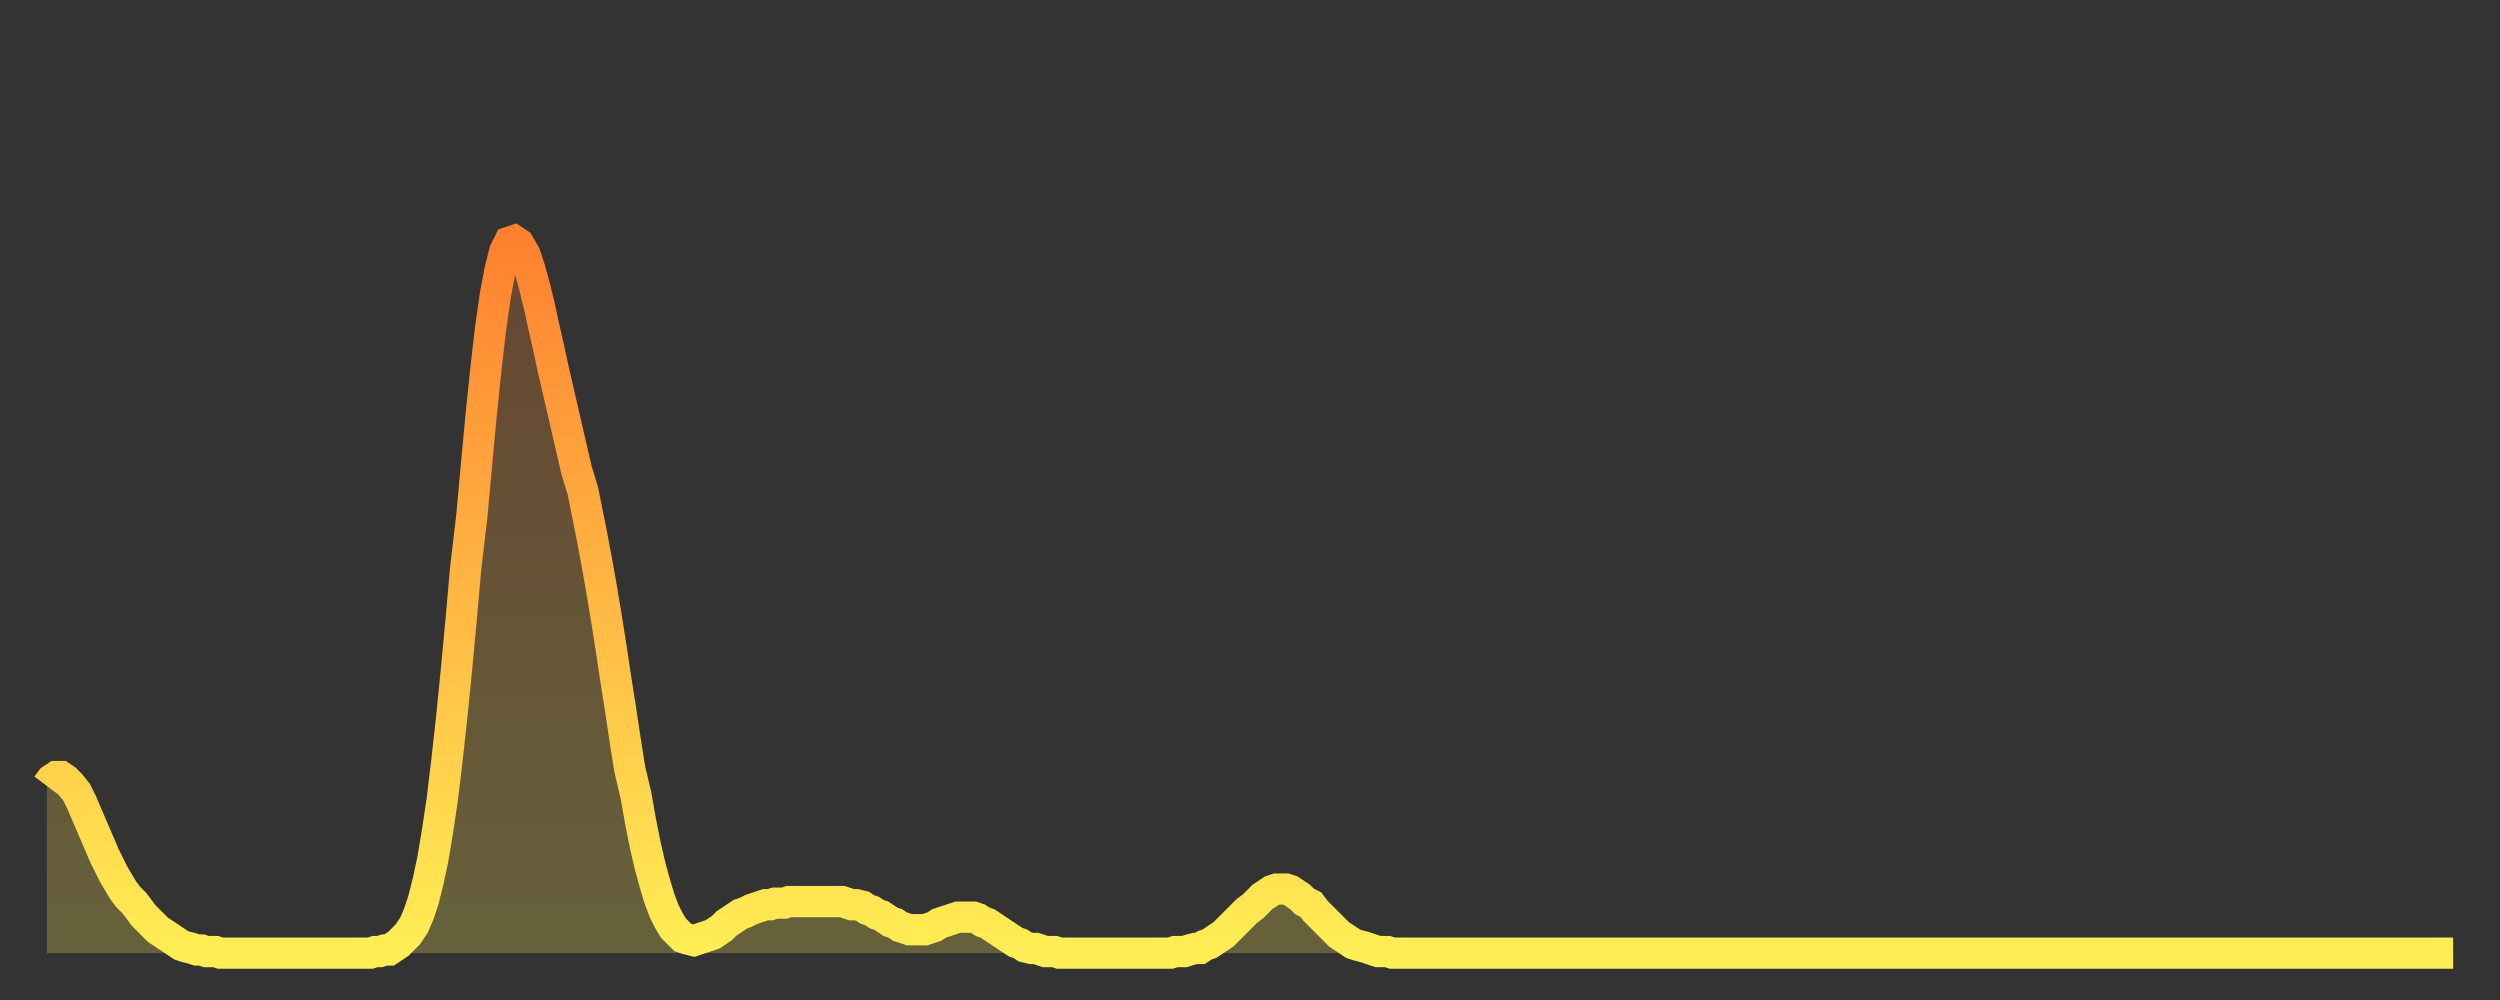 <?xml version="1.0" encoding="utf-8" ?>
<svg baseProfile="full" height="64" version="1.1" width="160" xmlns="http://www.w3.org/2000/svg" xmlns:ev="http://www.w3.org/2001/xml-events" xmlns:xlink="http://www.w3.org/1999/xlink"><rect width="100%" height="100%" fill="#333333" stroke="none"/><defs><linearGradient id="id117712" x1="0" x2="0" y1="0" y2="1"><stop offset="0%" stop-color="#ff8130" /><stop offset="50%" stop-color="#ffb743" /><stop offset="100%" stop-color="#ffee55" /></linearGradient></defs><g transform="translate(3,3)"><g><path d="M 0.0 47.3 0.3 46.9 0.6 46.7 0.9 46.7 1.2 46.9 1.5 47.2 1.9 47.7 2.2 48.3 2.5 49.0 2.8 49.7 3.1 50.4 3.4 51.1 3.7 51.8 4.0 52.4 4.3 53.0 4.6 53.5 4.9 54.0 5.2 54.4 5.6 54.8 5.9 55.2 6.2 55.6 6.5 55.9 6.8 56.2 7.1 56.5 7.4 56.7 7.7 56.9 8.0 57.1 8.3 57.3 8.6 57.5 8.9 57.6 9.3 57.7 9.6 57.8 9.9 57.8 10.2 57.9 10.5 57.9 10.8 57.9 11.1 58.0 11.4 58.0 11.7 58.0 12.0 58.0 12.3 58.0 12.7 58.0 13.0 58.0 13.3 58.0 13.6 58.0 13.9 58.0 14.2 58.0 14.5 58.0 14.8 58.0 15.1 58.0 15.4 58.0 15.7 58.0 16.0 58.0 16.4 58.0 16.7 58.0 17.0 58.0 17.3 58.0 17.6 58.0 17.9 58.0 18.2 58.0 18.5 58.0 18.8 58.0 19.1 58.0 19.4 58.0 19.8 58.0 20.1 58.0 20.4 58.0 20.7 58.0 21.0 57.9 21.3 57.9 21.6 57.8 21.9 57.8 22.2 57.6 22.5 57.4 22.8 57.1 23.1 56.8 23.5 56.2 23.8 55.5 24.1 54.6 24.4 53.4 24.7 52.0 25.0 50.2 25.3 48.2 25.6 45.7 25.9 43.0 26.2 40.0 26.5 36.8 26.8 33.4 27.2 30.0 27.5 26.7 27.8 23.5 28.1 20.6 28.4 18.0 28.7 15.9 29.0 14.3 29.3 13.1 29.6 12.5 29.9 12.4 30.2 12.6 30.6 13.3 30.9 14.2 31.2 15.3 31.5 16.5 31.8 17.9 32.1 19.2 32.4 20.6 32.7 21.9 33.0 23.2 33.3 24.5 33.6 25.8 33.9 27.1 34.3 28.4 34.6 29.9 34.9 31.4 35.2 33.0 35.5 34.7 35.8 36.5 36.1 38.4 36.4 40.4 36.7 42.3 37.0 44.3 37.3 46.2 37.7 47.9 38.0 49.6 38.3 51.1 38.6 52.4 38.9 53.5 39.2 54.5 39.5 55.3 39.8 55.9 40.1 56.4 40.4 56.7 40.7 57.0 41.0 57.1 41.4 57.2 41.7 57.1 42.0 57.0 42.3 56.9 42.6 56.8 42.9 56.6 43.2 56.4 43.5 56.1 43.8 55.9 44.1 55.7 44.4 55.5 44.7 55.4 45.1 55.2 45.4 55.1 45.7 55.0 46.0 54.9 46.3 54.9 46.6 54.8 46.9 54.8 47.2 54.8 47.5 54.7 47.8 54.7 48.1 54.7 48.5 54.7 48.8 54.7 49.1 54.7 49.4 54.7 49.7 54.7 50.0 54.7 50.3 54.7 50.6 54.7 50.9 54.7 51.2 54.8 51.5 54.9 51.8 54.9 52.2 55.0 52.5 55.2 52.8 55.3 53.1 55.5 53.4 55.6 53.7 55.8 54.0 56.0 54.3 56.1 54.6 56.3 54.9 56.4 55.2 56.5 55.6 56.5 55.9 56.5 56.2 56.5 56.5 56.4 56.8 56.3 57.1 56.1 57.4 56.0 57.7 55.9 58.0 55.8 58.3 55.7 58.6 55.7 58.9 55.7 59.3 55.7 59.6 55.8 59.9 56.0 60.2 56.1 60.5 56.3 60.8 56.5 61.1 56.7 61.4 56.9 61.7 57.1 62.0 57.3 62.3 57.4 62.6 57.6 63.0 57.7 63.3 57.7 63.6 57.8 63.9 57.9 64.2 57.9 64.5 57.9 64.8 58.0 65.1 58.0 65.4 58.0 65.7 58.0 66.0 58.0 66.4 58.0 66.7 58.0 67.0 58.0 67.3 58.0 67.6 58.0 67.9 58.0 68.2 58.0 68.5 58.0 68.8 58.0 69.1 58.0 69.4 58.0 69.7 58.0 70.1 58.0 70.4 58.0 70.7 58.0 71.0 58.0 71.3 58.0 71.6 58.0 71.9 58.0 72.2 57.9 72.5 57.9 72.8 57.9 73.1 57.8 73.5 57.7 73.8 57.7 74.1 57.5 74.4 57.4 74.7 57.2 75.0 57.0 75.3 56.8 75.6 56.5 75.9 56.2 76.2 55.9 76.5 55.6 76.8 55.3 77.2 55.0 77.5 54.7 77.8 54.4 78.1 54.2 78.4 54.0 78.7 53.9 79.0 53.9 79.3 53.9 79.6 54.0 79.9 54.2 80.2 54.4 80.5 54.7 80.9 54.9 81.2 55.3 81.5 55.6 81.8 55.9 82.1 56.2 82.4 56.5 82.7 56.8 83.0 57.0 83.3 57.2 83.6 57.4 83.9 57.5 84.3 57.6 84.6 57.7 84.9 57.8 85.2 57.9 85.5 57.9 85.8 57.9 86.1 58.0 86.4 58.0 86.7 58.0 87.0 58.0 87.3 58.0 87.6 58.0 88.0 58.0 88.3 58.0 88.6 58.0 88.9 58.0 89.2 58.0 89.5 58.0 89.8 58.0 90.1 58.0 90.4 58.0 90.7 58.0 91.0 58.0 91.4 58.0 91.7 58.0 92.0 58.0 92.3 58.0 92.6 58.0 92.9 58.0 93.2 58.0 93.5 58.0 93.8 58.0 94.1 58.0 94.4 58.0 94.7 58.0 95.1 58.0 95.4 58.0 95.7 58.0 96.0 58.0 96.3 58.0 96.6 58.0 96.9 58.0 97.2 58.0 97.5 58.0 97.8 58.0 98.1 58.0 98.4 58.0 98.8 58.0 99.1 58.0 99.4 58.0 99.7 58.0 100.0 58.0 100.3 58.0 100.6 58.0 100.9 58.0 101.2 58.0 101.5 58.0 101.8 58.0 102.2 58.0 102.5 58.0 102.8 58.0 103.1 58.0 103.4 58.0 103.7 58.0 104.0 58.0 104.3 58.0 104.6 58.0 104.9 58.0 105.2 58.0 105.5 58.0 105.9 58.0 106.2 58.0 106.5 58.0 106.8 58.0 107.1 58.0 107.4 58.0 107.7 58.0 108.0 58.0 108.3 58.0 108.6 58.0 108.9 58.0 109.3 58.0 109.6 58.0 109.9 58.0 110.2 58.0 110.5 58.0 110.8 58.0 111.1 58.0 111.4 58.0 111.7 58.0 112.0 58.0 112.3 58.0 112.6 58.0 113.0 58.0 113.3 58.0 113.6 58.0 113.9 58.0 114.2 58.0 114.5 58.0 114.8 58.0 115.1 58.0 115.4 58.0 115.7 58.0 116.0 58.0 116.3 58.0 116.7 58.0 117.0 58.0 117.3 58.0 117.6 58.0 117.9 58.0 118.2 58.0 118.5 58.0 118.8 58.0 119.1 58.0 119.4 58.0 119.7 58.0 120.1 58.0 120.4 58.0 120.7 58.0 121.0 58.0 121.3 58.0 121.6 58.0 121.9 58.0 122.2 58.0 122.5 58.0 122.8 58.0 123.1 58.0 123.4 58.0 123.8 58.0 124.1 58.0 124.4 58.0 124.7 58.0 125.0 58.0 125.3 58.0 125.6 58.0 125.9 58.0 126.2 58.0 126.5 58.0 126.8 58.0 127.2 58.0 127.5 58.0 127.8 58.0 128.1 58.0 128.4 58.0 128.7 58.0 129.0 58.0 129.3 58.0 129.6 58.0 129.9 58.0 130.2 58.0 130.5 58.0 130.9 58.0 131.2 58.0 131.5 58.0 131.8 58.0 132.1 58.0 132.4 58.0 132.7 58.0 133.0 58.0 133.3 58.0 133.6 58.0 133.9 58.0 134.2 58.0 134.6 58.0 134.9 58.0 135.2 58.0 135.5 58.0 135.8 58.0 136.1 58.0 136.4 58.0 136.7 58.0 137.0 58.0 137.3 58.0 137.6 58.0 138.0 58.0 138.3 58.0 138.6 58.0 138.9 58.0 139.2 58.0 139.5 58.0 139.8 58.0 140.1 58.0 140.4 58.0 140.7 58.0 141.0 58.0 141.3 58.0 141.7 58.0 142.0 58.0 142.3 58.0 142.6 58.0 142.9 58.0 143.2 58.0 143.5 58.0 143.8 58.0 144.1 58.0 144.4 58.0 144.7 58.0 145.1 58.0 145.4 58.0 145.7 58.0 146.0 58.0 146.3 58.0 146.6 58.0 146.9 58.0 147.2 58.0 147.5 58.0 147.8 58.0 148.1 58.0 148.4 58.0 148.8 58.0 149.1 58.0 149.4 58.0 149.7 58.0 150.0 58.0 150.3 58.0 150.6 58.0 150.9 58.0 151.2 58.0 151.5 58.0 151.8 58.0 152.1 58.0 152.5 58.0 152.8 58.0 153.1 58.0 153.4 58.0 153.7 58.0 154.0 58.0" fill="none" id="graph-curve" opacity="1" stroke="url(#id117712)" stroke-width="2" /><path d="M 0 58 L 0.0 47.3 0.3 46.9 0.6 46.7 0.9 46.7 1.2 46.9 1.5 47.2 1.9 47.7 2.2 48.3 2.5 49.0 2.8 49.7 3.1 50.4 3.4 51.1 3.7 51.8 4.0 52.4 4.3 53.0 4.6 53.5 4.9 54.0 5.2 54.4 5.6 54.8 5.9 55.2 6.2 55.6 6.5 55.9 6.8 56.2 7.1 56.5 7.4 56.7 7.7 56.9 8.0 57.1 8.3 57.3 8.6 57.5 8.9 57.6 9.3 57.7 9.6 57.8 9.9 57.8 10.2 57.9 10.5 57.9 10.8 57.9 11.1 58.0 11.4 58.0 11.7 58.0 12.0 58.0 12.3 58.0 12.7 58.0 13.0 58.0 13.3 58.0 13.6 58.0 13.9 58.0 14.2 58.0 14.5 58.0 14.8 58.0 15.1 58.0 15.4 58.0 15.7 58.0 16.0 58.0 16.4 58.0 16.7 58.0 17.0 58.0 17.3 58.0 17.6 58.0 17.9 58.0 18.2 58.0 18.5 58.0 18.8 58.0 19.1 58.0 19.4 58.0 19.8 58.0 20.1 58.0 20.4 58.0 20.7 58.0 21.0 57.9 21.3 57.9 21.6 57.8 21.9 57.8 22.2 57.6 22.5 57.4 22.8 57.1 23.1 56.8 23.5 56.2 23.8 55.5 24.1 54.6 24.4 53.4 24.7 52.0 25.0 50.2 25.3 48.2 25.6 45.7 25.9 43.0 26.2 40.0 26.5 36.8 26.8 33.4 27.2 30.0 27.5 26.7 27.8 23.5 28.1 20.6 28.4 18.0 28.7 15.9 29.0 14.3 29.3 13.1 29.6 12.5 29.9 12.4 30.2 12.6 30.6 13.3 30.9 14.2 31.2 15.3 31.5 16.5 31.8 17.9 32.1 19.2 32.4 20.6 32.7 21.9 33.0 23.2 33.3 24.5 33.6 25.8 33.9 27.1 34.3 28.4 34.6 29.9 34.9 31.4 35.2 33.0 35.5 34.7 35.8 36.5 36.1 38.4 36.4 40.4 36.7 42.3 37.0 44.3 37.3 46.2 37.7 47.9 38.0 49.6 38.3 51.1 38.6 52.4 38.9 53.5 39.2 54.5 39.5 55.3 39.8 55.9 40.1 56.4 40.4 56.7 40.7 57.0 41.0 57.1 41.4 57.2 41.7 57.1 42.0 57.0 42.3 56.9 42.6 56.8 42.9 56.6 43.2 56.4 43.5 56.1 43.8 55.9 44.1 55.7 44.4 55.5 44.7 55.4 45.1 55.2 45.4 55.1 45.7 55.0 46.0 54.9 46.3 54.9 46.6 54.8 46.9 54.8 47.2 54.8 47.5 54.7 47.8 54.7 48.1 54.7 48.5 54.7 48.8 54.7 49.1 54.7 49.4 54.7 49.7 54.7 50.0 54.7 50.3 54.7 50.6 54.7 50.9 54.7 51.2 54.8 51.5 54.9 51.8 54.9 52.2 55.0 52.5 55.2 52.8 55.3 53.1 55.5 53.4 55.6 53.7 55.8 54.0 56.0 54.3 56.1 54.6 56.3 54.9 56.4 55.2 56.5 55.6 56.5 55.9 56.5 56.2 56.5 56.5 56.4 56.8 56.3 57.1 56.1 57.4 56.0 57.7 55.9 58.0 55.8 58.3 55.7 58.6 55.7 58.9 55.7 59.3 55.7 59.6 55.8 59.9 56.0 60.2 56.1 60.5 56.3 60.8 56.5 61.1 56.7 61.4 56.9 61.7 57.1 62.0 57.3 62.3 57.4 62.6 57.6 63.0 57.7 63.3 57.7 63.6 57.8 63.9 57.9 64.2 57.9 64.5 57.9 64.8 58.0 65.1 58.0 65.4 58.0 65.7 58.0 66.0 58.0 66.4 58.0 66.7 58.0 67.0 58.0 67.3 58.0 67.6 58.0 67.9 58.0 68.2 58.0 68.5 58.0 68.8 58.0 69.1 58.0 69.4 58.0 69.7 58.0 70.1 58.0 70.4 58.0 70.7 58.0 71.0 58.0 71.3 58.0 71.6 58.0 71.9 58.0 72.2 57.9 72.5 57.9 72.8 57.9 73.1 57.8 73.5 57.7 73.8 57.7 74.1 57.5 74.4 57.4 74.7 57.2 75.0 57.0 75.3 56.8 75.6 56.5 75.9 56.2 76.2 55.9 76.5 55.6 76.8 55.3 77.2 55.0 77.5 54.7 77.8 54.4 78.1 54.2 78.4 54.0 78.7 53.9 79.0 53.9 79.3 53.9 79.6 54.0 79.9 54.2 80.2 54.4 80.5 54.7 80.9 54.9 81.2 55.3 81.5 55.6 81.8 55.9 82.1 56.2 82.4 56.5 82.7 56.8 83.0 57.0 83.3 57.2 83.6 57.4 83.9 57.5 84.3 57.6 84.6 57.7 84.9 57.8 85.2 57.9 85.5 57.9 85.8 57.9 86.1 58.0 86.4 58.0 86.7 58.0 87.0 58.0 87.3 58.0 87.6 58.0 88.0 58.0 88.3 58.0 88.6 58.0 88.9 58.0 89.2 58.0 89.5 58.0 89.8 58.0 90.1 58.0 90.4 58.0 90.7 58.0 91.0 58.0 91.4 58.0 91.7 58.0 92.0 58.0 92.3 58.0 92.6 58.0 92.9 58.0 93.2 58.0 93.5 58.0 93.8 58.0 94.1 58.0 94.4 58.0 94.7 58.0 95.1 58.0 95.4 58.0 95.7 58.0 96.0 58.0 96.3 58.0 96.6 58.0 96.9 58.0 97.2 58.0 97.5 58.0 97.8 58.0 98.1 58.0 98.4 58.0 98.8 58.0 99.1 58.0 99.4 58.0 99.7 58.0 100.0 58.0 100.3 58.0 100.6 58.0 100.9 58.0 101.2 58.0 101.5 58.0 101.8 58.0 102.2 58.0 102.5 58.0 102.8 58.0 103.1 58.0 103.4 58.0 103.7 58.0 104.0 58.0 104.3 58.0 104.6 58.0 104.9 58.0 105.2 58.0 105.5 58.0 105.9 58.0 106.2 58.0 106.5 58.0 106.8 58.0 107.1 58.0 107.4 58.0 107.7 58.0 108.0 58.0 108.3 58.0 108.6 58.0 108.9 58.0 109.3 58.0 109.6 58.0 109.9 58.0 110.2 58.0 110.5 58.0 110.8 58.0 111.1 58.0 111.4 58.0 111.7 58.0 112.0 58.0 112.3 58.0 112.6 58.0 113.0 58.0 113.3 58.0 113.6 58.0 113.9 58.0 114.2 58.0 114.5 58.0 114.8 58.0 115.1 58.0 115.4 58.0 115.7 58.0 116.0 58.0 116.3 58.0 116.7 58.0 117.0 58.0 117.3 58.0 117.6 58.0 117.9 58.0 118.2 58.0 118.5 58.0 118.8 58.0 119.1 58.0 119.4 58.0 119.7 58.0 120.1 58.0 120.4 58.0 120.7 58.0 121.0 58.0 121.3 58.0 121.6 58.0 121.9 58.0 122.2 58.0 122.5 58.0 122.8 58.0 123.1 58.0 123.4 58.0 123.8 58.0 124.1 58.0 124.4 58.0 124.7 58.0 125.0 58.0 125.3 58.0 125.6 58.0 125.9 58.0 126.2 58.0 126.5 58.0 126.8 58.0 127.2 58.0 127.5 58.0 127.8 58.0 128.1 58.0 128.4 58.0 128.7 58.0 129.0 58.0 129.3 58.0 129.6 58.0 129.9 58.0 130.2 58.0 130.5 58.0 130.9 58.0 131.2 58.0 131.5 58.0 131.8 58.0 132.1 58.0 132.4 58.0 132.7 58.0 133.0 58.0 133.3 58.0 133.6 58.0 133.9 58.0 134.2 58.0 134.6 58.0 134.9 58.0 135.2 58.0 135.5 58.0 135.8 58.0 136.1 58.0 136.4 58.0 136.7 58.0 137.0 58.0 137.3 58.0 137.6 58.0 138.0 58.0 138.3 58.0 138.6 58.0 138.9 58.0 139.2 58.0 139.5 58.0 139.8 58.0 140.1 58.0 140.4 58.0 140.7 58.0 141.0 58.0 141.3 58.0 141.7 58.0 142.0 58.0 142.3 58.0 142.6 58.0 142.9 58.0 143.2 58.0 143.5 58.0 143.8 58.0 144.1 58.0 144.4 58.0 144.7 58.0 145.1 58.0 145.4 58.0 145.7 58.0 146.0 58.0 146.3 58.0 146.6 58.0 146.9 58.0 147.2 58.0 147.5 58.0 147.8 58.0 148.1 58.0 148.4 58.0 148.8 58.0 149.1 58.0 149.4 58.0 149.7 58.0 150.0 58.0 150.3 58.0 150.6 58.0 150.9 58.0 151.2 58.0 151.5 58.0 151.8 58.0 152.1 58.0 152.5 58.0 152.8 58.0 153.1 58.0 153.4 58.0 153.7 58.0 154.0 58.0 154 58" fill="url(#id117712)" fill-opacity=".25" id="graph-shadow" /></g></g></svg>